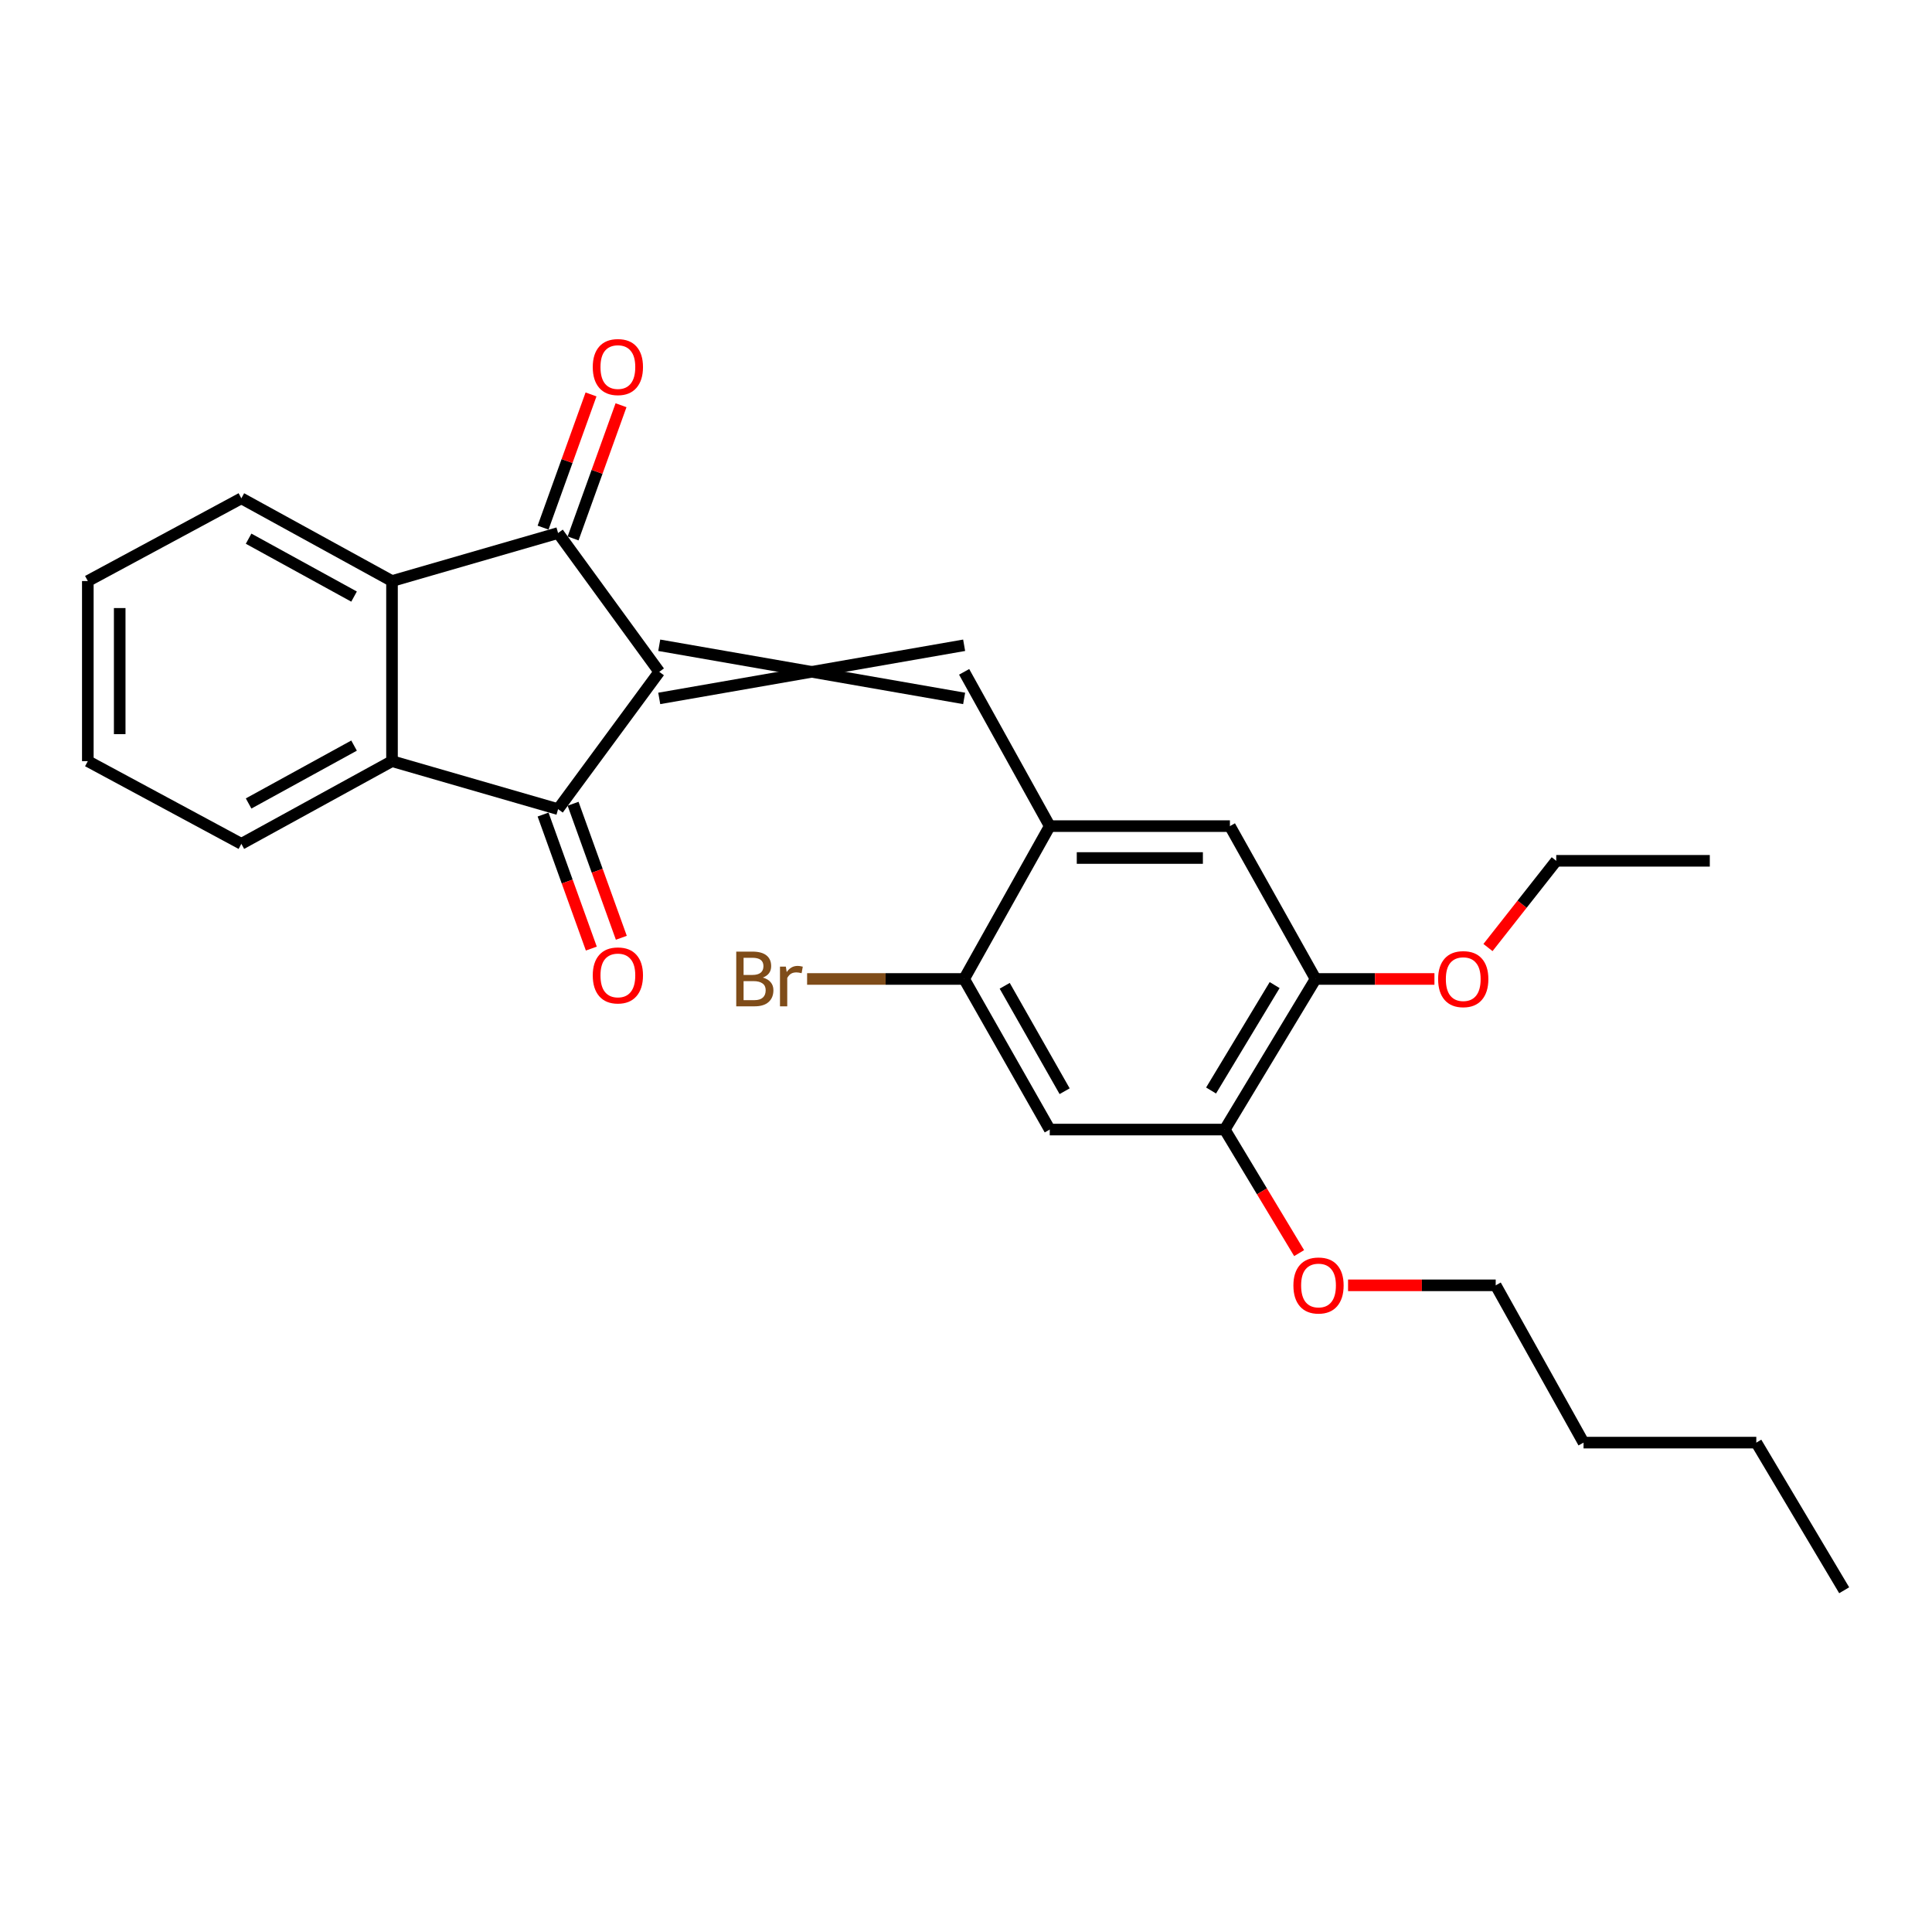 <?xml version='1.0' encoding='iso-8859-1'?>
<svg version='1.1' baseProfile='full'
              xmlns='http://www.w3.org/2000/svg'
                      xmlns:rdkit='http://www.rdkit.org/xml'
                      xmlns:xlink='http://www.w3.org/1999/xlink'
                  xml:space='preserve'
width='1000px' height='1000px' viewBox='0 0 1000 1000'>
<!-- END OF HEADER -->
<rect style='opacity:1.0;fill:#FFFFFF;stroke:none' width='1000' height='1000' x='0' y='0'> </rect>
<path class='bond-0' d='M 341.225,347.743 L 288.862,275.894' style='fill:none;fill-rule:evenodd;stroke:#000000;stroke-width:6px;stroke-linecap:butt;stroke-linejoin:miter;stroke-opacity:1' />
<path class='bond-1' d='M 341.225,347.743 L 288.862,418.813' style='fill:none;fill-rule:evenodd;stroke:#000000;stroke-width:6px;stroke-linecap:butt;stroke-linejoin:miter;stroke-opacity:1' />
<path class='bond-2' d='M 341.225,361.499 L 499.037,333.988' style='fill:none;fill-rule:evenodd;stroke:#000000;stroke-width:6px;stroke-linecap:butt;stroke-linejoin:miter;stroke-opacity:1' />
<path class='bond-2' d='M 341.225,333.988 L 499.037,361.499' style='fill:none;fill-rule:evenodd;stroke:#000000;stroke-width:6px;stroke-linecap:butt;stroke-linejoin:miter;stroke-opacity:1' />
<path class='bond-4' d='M 288.862,275.894 L 202.9,300.745' style='fill:none;fill-rule:evenodd;stroke:#000000;stroke-width:6px;stroke-linecap:butt;stroke-linejoin:miter;stroke-opacity:1' />
<path class='bond-11' d='M 296.628,278.689 L 309.036,244.216' style='fill:none;fill-rule:evenodd;stroke:#000000;stroke-width:6px;stroke-linecap:butt;stroke-linejoin:miter;stroke-opacity:1' />
<path class='bond-11' d='M 309.036,244.216 L 321.443,209.743' style='fill:none;fill-rule:evenodd;stroke:#FF0000;stroke-width:6px;stroke-linecap:butt;stroke-linejoin:miter;stroke-opacity:1' />
<path class='bond-11' d='M 281.097,273.099 L 293.504,238.626' style='fill:none;fill-rule:evenodd;stroke:#000000;stroke-width:6px;stroke-linecap:butt;stroke-linejoin:miter;stroke-opacity:1' />
<path class='bond-11' d='M 293.504,238.626 L 305.912,204.153' style='fill:none;fill-rule:evenodd;stroke:#FF0000;stroke-width:6px;stroke-linecap:butt;stroke-linejoin:miter;stroke-opacity:1' />
<path class='bond-3' d='M 288.862,418.813 L 202.9,393.971' style='fill:none;fill-rule:evenodd;stroke:#000000;stroke-width:6px;stroke-linecap:butt;stroke-linejoin:miter;stroke-opacity:1' />
<path class='bond-12' d='M 281.097,421.609 L 293.583,456.297' style='fill:none;fill-rule:evenodd;stroke:#000000;stroke-width:6px;stroke-linecap:butt;stroke-linejoin:miter;stroke-opacity:1' />
<path class='bond-12' d='M 293.583,456.297 L 306.07,490.985' style='fill:none;fill-rule:evenodd;stroke:#FF0000;stroke-width:6px;stroke-linecap:butt;stroke-linejoin:miter;stroke-opacity:1' />
<path class='bond-12' d='M 296.628,416.018 L 309.114,450.706' style='fill:none;fill-rule:evenodd;stroke:#000000;stroke-width:6px;stroke-linecap:butt;stroke-linejoin:miter;stroke-opacity:1' />
<path class='bond-12' d='M 309.114,450.706 L 321.601,485.394' style='fill:none;fill-rule:evenodd;stroke:#FF0000;stroke-width:6px;stroke-linecap:butt;stroke-linejoin:miter;stroke-opacity:1' />
<path class='bond-5' d='M 499.037,347.743 L 543.348,427.598' style='fill:none;fill-rule:evenodd;stroke:#000000;stroke-width:6px;stroke-linecap:butt;stroke-linejoin:miter;stroke-opacity:1' />
<path class='bond-17' d='M 202.9,393.971 L 124.925,436.769' style='fill:none;fill-rule:evenodd;stroke:#000000;stroke-width:6px;stroke-linecap:butt;stroke-linejoin:miter;stroke-opacity:1' />
<path class='bond-17' d='M 183.261,385.92 L 128.679,415.879' style='fill:none;fill-rule:evenodd;stroke:#000000;stroke-width:6px;stroke-linecap:butt;stroke-linejoin:miter;stroke-opacity:1' />
<path class='bond-26' d='M 202.9,393.971 L 202.9,300.745' style='fill:none;fill-rule:evenodd;stroke:#000000;stroke-width:6px;stroke-linecap:butt;stroke-linejoin:miter;stroke-opacity:1' />
<path class='bond-16' d='M 202.9,300.745 L 124.925,257.929' style='fill:none;fill-rule:evenodd;stroke:#000000;stroke-width:6px;stroke-linecap:butt;stroke-linejoin:miter;stroke-opacity:1' />
<path class='bond-16' d='M 183.259,308.792 L 128.676,278.82' style='fill:none;fill-rule:evenodd;stroke:#000000;stroke-width:6px;stroke-linecap:butt;stroke-linejoin:miter;stroke-opacity:1' />
<path class='bond-7' d='M 543.348,427.598 L 499.037,506.711' style='fill:none;fill-rule:evenodd;stroke:#000000;stroke-width:6px;stroke-linecap:butt;stroke-linejoin:miter;stroke-opacity:1' />
<path class='bond-9' d='M 543.348,427.598 L 636.601,427.598' style='fill:none;fill-rule:evenodd;stroke:#000000;stroke-width:6px;stroke-linecap:butt;stroke-linejoin:miter;stroke-opacity:1' />
<path class='bond-9' d='M 557.336,444.105 L 622.613,444.105' style='fill:none;fill-rule:evenodd;stroke:#000000;stroke-width:6px;stroke-linecap:butt;stroke-linejoin:miter;stroke-opacity:1' />
<path class='bond-6' d='M 543.348,584.659 L 499.037,506.711' style='fill:none;fill-rule:evenodd;stroke:#000000;stroke-width:6px;stroke-linecap:butt;stroke-linejoin:miter;stroke-opacity:1' />
<path class='bond-6' d='M 551.051,564.809 L 520.034,510.245' style='fill:none;fill-rule:evenodd;stroke:#000000;stroke-width:6px;stroke-linecap:butt;stroke-linejoin:miter;stroke-opacity:1' />
<path class='bond-28' d='M 543.348,584.659 L 633.933,584.659' style='fill:none;fill-rule:evenodd;stroke:#000000;stroke-width:6px;stroke-linecap:butt;stroke-linejoin:miter;stroke-opacity:1' />
<path class='bond-13' d='M 499.037,506.711 L 458.395,506.711' style='fill:none;fill-rule:evenodd;stroke:#000000;stroke-width:6px;stroke-linecap:butt;stroke-linejoin:miter;stroke-opacity:1' />
<path class='bond-13' d='M 458.395,506.711 L 417.753,506.711' style='fill:none;fill-rule:evenodd;stroke:#7F4C19;stroke-width:6px;stroke-linecap:butt;stroke-linejoin:miter;stroke-opacity:1' />
<path class='bond-8' d='M 633.933,584.659 L 680.94,506.711' style='fill:none;fill-rule:evenodd;stroke:#000000;stroke-width:6px;stroke-linecap:butt;stroke-linejoin:miter;stroke-opacity:1' />
<path class='bond-8' d='M 626.848,564.442 L 659.753,509.879' style='fill:none;fill-rule:evenodd;stroke:#000000;stroke-width:6px;stroke-linecap:butt;stroke-linejoin:miter;stroke-opacity:1' />
<path class='bond-14' d='M 633.933,584.659 L 653.18,616.635' style='fill:none;fill-rule:evenodd;stroke:#000000;stroke-width:6px;stroke-linecap:butt;stroke-linejoin:miter;stroke-opacity:1' />
<path class='bond-14' d='M 653.18,616.635 L 672.427,648.611' style='fill:none;fill-rule:evenodd;stroke:#FF0000;stroke-width:6px;stroke-linecap:butt;stroke-linejoin:miter;stroke-opacity:1' />
<path class='bond-10' d='M 636.601,427.598 L 680.94,506.711' style='fill:none;fill-rule:evenodd;stroke:#000000;stroke-width:6px;stroke-linecap:butt;stroke-linejoin:miter;stroke-opacity:1' />
<path class='bond-15' d='M 680.94,506.711 L 711.702,506.711' style='fill:none;fill-rule:evenodd;stroke:#000000;stroke-width:6px;stroke-linecap:butt;stroke-linejoin:miter;stroke-opacity:1' />
<path class='bond-15' d='M 711.702,506.711 L 742.463,506.711' style='fill:none;fill-rule:evenodd;stroke:#FF0000;stroke-width:6px;stroke-linecap:butt;stroke-linejoin:miter;stroke-opacity:1' />
<path class='bond-19' d='M 697.755,665.284 L 735.965,665.284' style='fill:none;fill-rule:evenodd;stroke:#FF0000;stroke-width:6px;stroke-linecap:butt;stroke-linejoin:miter;stroke-opacity:1' />
<path class='bond-19' d='M 735.965,665.284 L 774.174,665.284' style='fill:none;fill-rule:evenodd;stroke:#000000;stroke-width:6px;stroke-linecap:butt;stroke-linejoin:miter;stroke-opacity:1' />
<path class='bond-18' d='M 770.177,490.445 L 787.843,468' style='fill:none;fill-rule:evenodd;stroke:#FF0000;stroke-width:6px;stroke-linecap:butt;stroke-linejoin:miter;stroke-opacity:1' />
<path class='bond-18' d='M 787.843,468 L 805.509,445.554' style='fill:none;fill-rule:evenodd;stroke:#000000;stroke-width:6px;stroke-linecap:butt;stroke-linejoin:miter;stroke-opacity:1' />
<path class='bond-23' d='M 124.925,257.929 L 45.455,300.745' style='fill:none;fill-rule:evenodd;stroke:#000000;stroke-width:6px;stroke-linecap:butt;stroke-linejoin:miter;stroke-opacity:1' />
<path class='bond-22' d='M 124.925,436.769 L 45.455,393.971' style='fill:none;fill-rule:evenodd;stroke:#000000;stroke-width:6px;stroke-linecap:butt;stroke-linejoin:miter;stroke-opacity:1' />
<path class='bond-24' d='M 805.509,445.554 L 884.989,445.554' style='fill:none;fill-rule:evenodd;stroke:#000000;stroke-width:6px;stroke-linecap:butt;stroke-linejoin:miter;stroke-opacity:1' />
<path class='bond-20' d='M 774.174,665.284 L 819.641,746.698' style='fill:none;fill-rule:evenodd;stroke:#000000;stroke-width:6px;stroke-linecap:butt;stroke-linejoin:miter;stroke-opacity:1' />
<path class='bond-21' d='M 819.641,746.698 L 909.061,746.698' style='fill:none;fill-rule:evenodd;stroke:#000000;stroke-width:6px;stroke-linecap:butt;stroke-linejoin:miter;stroke-opacity:1' />
<path class='bond-25' d='M 909.061,746.698 L 954.545,823.115' style='fill:none;fill-rule:evenodd;stroke:#000000;stroke-width:6px;stroke-linecap:butt;stroke-linejoin:miter;stroke-opacity:1' />
<path class='bond-27' d='M 45.455,393.971 L 45.455,300.745' style='fill:none;fill-rule:evenodd;stroke:#000000;stroke-width:6px;stroke-linecap:butt;stroke-linejoin:miter;stroke-opacity:1' />
<path class='bond-27' d='M 61.961,379.987 L 61.961,314.729' style='fill:none;fill-rule:evenodd;stroke:#000000;stroke-width:6px;stroke-linecap:butt;stroke-linejoin:miter;stroke-opacity:1' />
<path  class='atom-12' d='M 306.812 189.984
Q 306.812 183.184, 310.172 179.384
Q 313.532 175.584, 319.812 175.584
Q 326.092 175.584, 329.452 179.384
Q 332.812 183.184, 332.812 189.984
Q 332.812 196.864, 329.412 200.784
Q 326.012 204.664, 319.812 204.664
Q 313.572 204.664, 310.172 200.784
Q 306.812 196.904, 306.812 189.984
M 319.812 201.464
Q 324.132 201.464, 326.452 198.584
Q 328.812 195.664, 328.812 189.984
Q 328.812 184.424, 326.452 181.624
Q 324.132 178.784, 319.812 178.784
Q 315.492 178.784, 313.132 181.584
Q 310.812 184.384, 310.812 189.984
Q 310.812 195.704, 313.132 198.584
Q 315.492 201.464, 319.812 201.464
' fill='#FF0000'/>
<path  class='atom-13' d='M 306.812 504.874
Q 306.812 498.074, 310.172 494.274
Q 313.532 490.474, 319.812 490.474
Q 326.092 490.474, 329.452 494.274
Q 332.812 498.074, 332.812 504.874
Q 332.812 511.754, 329.412 515.674
Q 326.012 519.554, 319.812 519.554
Q 313.572 519.554, 310.172 515.674
Q 306.812 511.794, 306.812 504.874
M 319.812 516.354
Q 324.132 516.354, 326.452 513.474
Q 328.812 510.554, 328.812 504.874
Q 328.812 499.314, 326.452 496.514
Q 324.132 493.674, 319.812 493.674
Q 315.492 493.674, 313.132 496.474
Q 310.812 499.274, 310.812 504.874
Q 310.812 510.594, 313.132 513.474
Q 315.492 516.354, 319.812 516.354
' fill='#FF0000'/>
<path  class='atom-14' d='M 394.837 505.991
Q 397.557 506.751, 398.917 508.431
Q 400.317 510.071, 400.317 512.511
Q 400.317 516.431, 397.797 518.671
Q 395.317 520.871, 390.597 520.871
L 381.077 520.871
L 381.077 492.551
L 389.437 492.551
Q 394.277 492.551, 396.717 494.511
Q 399.157 496.471, 399.157 500.071
Q 399.157 504.351, 394.837 505.991
M 384.877 495.751
L 384.877 504.631
L 389.437 504.631
Q 392.237 504.631, 393.677 503.511
Q 395.157 502.351, 395.157 500.071
Q 395.157 495.751, 389.437 495.751
L 384.877 495.751
M 390.597 517.671
Q 393.357 517.671, 394.837 516.351
Q 396.317 515.031, 396.317 512.511
Q 396.317 510.191, 394.677 509.031
Q 393.077 507.831, 389.997 507.831
L 384.877 507.831
L 384.877 517.671
L 390.597 517.671
' fill='#7F4C19'/>
<path  class='atom-14' d='M 406.757 500.311
L 407.197 503.151
Q 409.357 499.951, 412.877 499.951
Q 413.997 499.951, 415.517 500.351
L 414.917 503.711
Q 413.197 503.311, 412.237 503.311
Q 410.557 503.311, 409.437 503.991
Q 408.357 504.631, 407.477 506.191
L 407.477 520.871
L 403.717 520.871
L 403.717 500.311
L 406.757 500.311
' fill='#7F4C19'/>
<path  class='atom-15' d='M 669.462 665.364
Q 669.462 658.564, 672.822 654.764
Q 676.182 650.964, 682.462 650.964
Q 688.742 650.964, 692.102 654.764
Q 695.462 658.564, 695.462 665.364
Q 695.462 672.244, 692.062 676.164
Q 688.662 680.044, 682.462 680.044
Q 676.222 680.044, 672.822 676.164
Q 669.462 672.284, 669.462 665.364
M 682.462 676.844
Q 686.782 676.844, 689.102 673.964
Q 691.462 671.044, 691.462 665.364
Q 691.462 659.804, 689.102 657.004
Q 686.782 654.164, 682.462 654.164
Q 678.142 654.164, 675.782 656.964
Q 673.462 659.764, 673.462 665.364
Q 673.462 671.084, 675.782 673.964
Q 678.142 676.844, 682.462 676.844
' fill='#FF0000'/>
<path  class='atom-16' d='M 744.374 506.791
Q 744.374 499.991, 747.734 496.191
Q 751.094 492.391, 757.374 492.391
Q 763.654 492.391, 767.014 496.191
Q 770.374 499.991, 770.374 506.791
Q 770.374 513.671, 766.974 517.591
Q 763.574 521.471, 757.374 521.471
Q 751.134 521.471, 747.734 517.591
Q 744.374 513.711, 744.374 506.791
M 757.374 518.271
Q 761.694 518.271, 764.014 515.391
Q 766.374 512.471, 766.374 506.791
Q 766.374 501.231, 764.014 498.431
Q 761.694 495.591, 757.374 495.591
Q 753.054 495.591, 750.694 498.391
Q 748.374 501.191, 748.374 506.791
Q 748.374 512.511, 750.694 515.391
Q 753.054 518.271, 757.374 518.271
' fill='#FF0000'/>
</svg>
